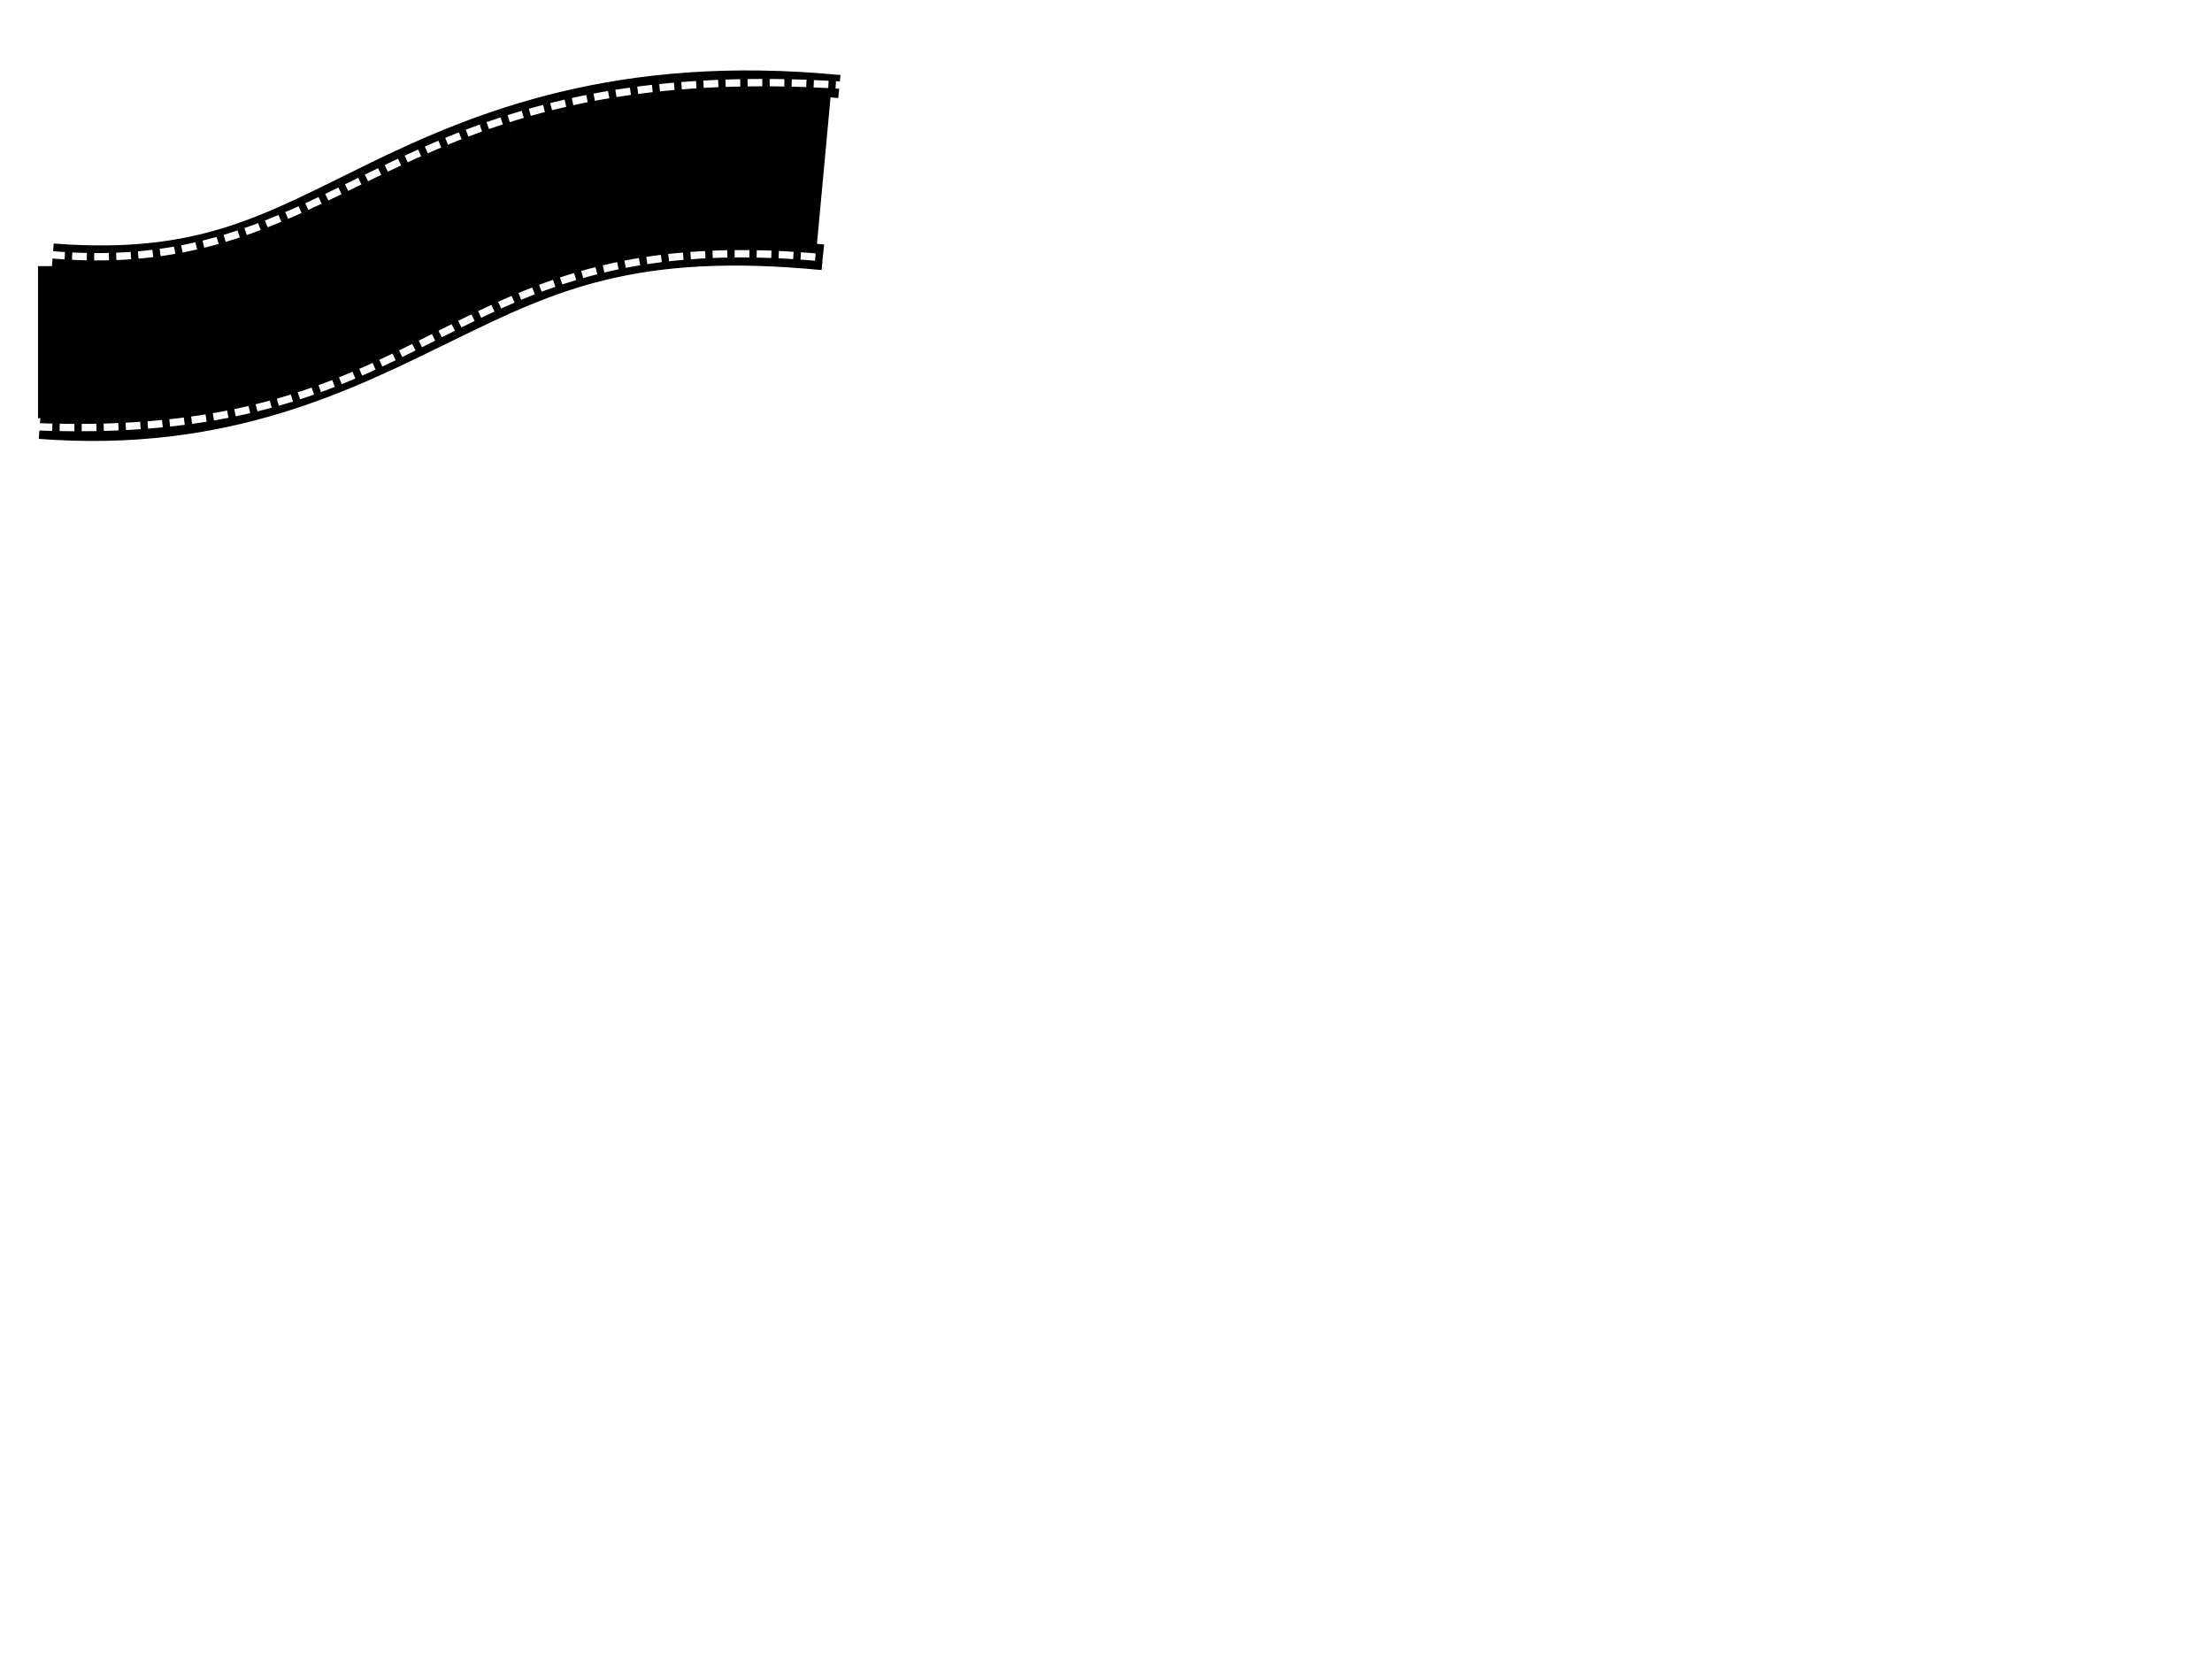 <?xml version="1.0"?><svg width="1600" height="1200" xmlns="http://www.w3.org/2000/svg">
 <title>film strip fill</title>
 <g>
  <title>Layer 1</title>
  <g id="layer1" transform="rotate(76.873, 316.689, 180.266)">
   <path stroke-width="141.732" fill-rule="evenodd" stroke-miterlimit="4" id="path9192" fill="#000000" d="m260.143,-132c-51.87,153.511 -34.123,263.795 -15.094,346.875c19.03,83.08 36.267,134.356 4.531,235.063l5.281,1.656l0.969,-2.938l-0.031,0l1.469,-4.75l0,-0.031l0.156,-0.531l5.094,1.5l-0.156,0.562l0,0.032l-1.469,4.781l0,0.031l-0.969,2.938l7.312,2.312c2.021,-6.594 3.837,-13.011 5.469,-19.25l103.406,24.562c-2.165,8.721 -4.601,17.62 -7.375,26.688l5.125,1.625l1.406,-5.156l0,-0.031l0.907,-3.532l5.156,1.344l-0.938,3.562l-1.468,5.407l5.812,1.812c41.674,-132.244 16.456,-230.65 -1.562,-309.312c-18.018,-78.663 -31.895,-142.185 11.25,-269.875l-5.969,-2.031l-0.031,0.094l-5.032,-1.719l0.032,-0.062l-6.625,-2.25c-0.55,1.662 -1.063,3.295 -1.594,4.938l-100.969,-33.625c0.573,-1.781 1.158,-3.55 1.75,-5.344l-6.406,-2.156l-0.75,2.531l-5.094,-1.531l0.781,-2.719l-4.375,-1.469l0,0l0,-0zm2.094,9.312l5.094,1.469l-1.281,4.406l0,0.031l-1.625,5.781l-5.125,-1.438l1.656,-5.812l0,-0.031l1.281,-4.406zm-4.344,15.406l5.125,1.375l-0.969,3.531l0.031,0l-1.781,6.719l-5.125,-1.344l1.75,-6.719l0,-0.031l0.969,-3.531zm9,10.281l101.625,31.094c-8.202,28.376 -13.529,53.756 -16.625,77l-103.75,-18.344c3.655,-27.926 9.669,-57.758 18.75,-89.75zm-13.062,5.188l5.156,1.281l-0.562,2.25l-1.719,6.906l0.031,0l-0.281,1.125l-5.188,-1.219l0.281,-1.156l1.719,-6.938l0,-0.031l0.563,-2.219zm127.875,6.594l5.062,1.656l-0.562,1.656l0,0.031l-1.938,6.125l-0.687,2.25l-5.094,-1.562l0.719,-2.25l0,-0.031l1.937,-6.156l0,-0.031l0.032,0l0.531,-1.688zm-131.656,8.938l5.188,1.219l-0.125,0.5l0,0.031l-1.531,6.687l0,0.031l-0.688,3.062l-5.187,-1.125l0.687,-3.094l0,-0.031l1.531,-6.75l0,-0.031l0.125,-0.5zm126.875,6.344l5.093,1.5l-1.375,4.688l0,0.031l-1.593,5.469l-5.094,-1.469l1.562,-5.5l0.032,-0.031l1.375,-4.688zm-130.344,9.281l5.187,1.094l-1.031,4.938l-1.094,5.438l-5.219,-1.031l1.094,-5.469l0.031,-0.031l1.031,-4.937l0,-0zm125.937,6.094l5.125,1.406l-0.312,1.062l0.031,0l-1.531,5.719l0,0.031l-0.875,3.438l-5.156,-1.344l0.875,-3.438l1.531,-5.75l0,-0.031l0.312,-1.094zm-129.093,9.562l5.219,1l-0.437,2.25l-1.156,6.312l-0.312,1.875l-5.219,-0.906l0.313,-1.875l0,-0.031l1.156,-6.344l0,-0.031l0.438,-2.25zm125.093,5.938l5.157,1.281l-0.657,2.625l0,0.031l-1.281,5.437l0,0.032l-0.469,2.156l-5.187,-1.156l0.469,-2.188l0.031,-0.031l1.281,-5.5l0,-0.031l0.656,-2.656zm-127.906,9.844l5.219,0.844l-0.844,5.312l0,0.032l-0.812,5.156l-5.25,-0.813l0.812,-5.187l0,-0.031l0.875,-5.313zm124.313,5.781l5.218,1.094l-0.718,3.406l0,0.032l-1.063,5.25l-0.312,1.687l-5.219,-0.969l0.312,-1.718l0,-0.032l1.063,-5.281l0,-0.031l0.719,-3.438zm-126.782,10.032l5.281,0.75l-0.25,1.656l0,0.031l-0.812,5.907l0,0.031l-0.344,2.875l-5.281,-0.688l0.375,-2.875l0,-0.031l0.781,-5.938l0,-0.031l0.25,-1.687zm123.719,5.718l5.219,0.907l-0.625,3.437l0.031,0l-0.844,5.063l0,0.031l-0.312,1.906l-5.25,-0.812l0.312,-1.938l0,-0.031l0.844,-5.094l0,-0.031l0.625,-3.438zm-125.781,10.157l5.281,0.625l-0.406,3.468l0,0.032l-0.594,5.687l0,0.031l-0.125,1.282l-5.313,-0.5l0.125,-1.344l0.031,0l0.594,-5.75l0,-0.031l0.406,-3.5zm123.219,5.656l5.25,0.75l-0.407,2.75l0.032,0l-0.657,4.875l0,0.031l-0.343,2.844l-5.282,-0.656l0.344,-2.844l0,-0.031l0.656,-4.906l0,-0.032l0.407,-2.781zm-124.875,10.281l5.313,0.469l-0.406,4.594l0,0.031l-0.438,5.469l0,0.031l-0.031,0.406l-5.313,-0.344l0.031,-0.437l0,-0.031l0.437,-5.532l0,-0.031l0.406,-4.625zm10.594,4.313l104.407,11.937c-1.867,25.025 -1.107,47.667 1.218,69.25l-105.125,5.938c-2.307,-26.794 -2.89,-55.694 -0.5,-87.125l0,0zm112.282,1.312l5.281,0.594l-0.156,1.406l0,0.031l-0.438,4.657l0,0.031l-0.375,4.375l-5.281,-0.437l0.375,-4.407l0,-0.031l0.437,-4.719l0,-0.031l0.157,-1.469zm-124.094,10.344l5.312,0.313l-0.312,5.093l0,0.031l-0.25,5.282l0,0.156l-5.313,-0.219l0,-0.156l0,-0.031l0.25,-5.313l0,-0.031l0.313,-5.125zm122.719,5.687l5.312,0.313l-0.25,4.094l0,0.031l-0.219,4.438l0,0.031l-0.062,1.969l-5.313,-0.219l0.063,-2l0,-0.031l0.219,-4.5l0,-0.032l0.25,-4.094zm-123.5,10.313l5.313,0.156l-0.156,4.969l0,0.031l-0.063,5.594l-5.312,-0.063l0.062,-5.656l0,-0.031l0.156,-5zm122.812,5.687l5.313,0.157l-0.063,1.5l0.031,0l-0.062,4.281l0,0.062l0,4.688l-5.313,0.031l0,-4.75l0,-0.031l0.032,-4.375l0,-0.031l0.062,-1.532zm-123.094,10.344l5.313,0l0.031,9.188l0,0.062l0.031,1.313l-5.312,0.125l-0.031,-1.375l0,-0.031l-0.031,-9.282zm128.375,5.594l0.188,6.844l0,0.062l0.187,3.688l-5.312,0.25l-0.188,-3.75l0,-0.032l0,-0.031l-0.187,-6.875l5.312,-0.156zm-122.875,10.281l0.063,3.031l0,0.063l0.312,7.469l-5.312,0.218l-0.313,-7.531l0,-0.031l-0.062,-3.094l5.312,-0.125zm123.5,5.563l0.532,7.187l0,0.063l0.281,3.281l-5.281,0.469l-0.313,-3.313l0,-0.031l0,-0.031l-0.5,-7.25l5.281,-0.375zm-122.843,10.281l0.344,6l0,0.063l0.375,4.5l-5.312,0.406l-0.344,-4.563l0,-0.031l-0.375,-6.062l5.313,-0.313zm124.156,5.5l0.812,7.094l-0.031,0l0.469,3.406l-5.281,0.687l-0.438,-3.437l0,-0.031l0,-0.032l-0.812,-7.124l5.281,-0.563zm-123.031,10.313l0.781,8.218l0,0.031l0.25,2.282l-5.281,0.593l-0.25,-2.312l0,-0.031l0,-0.032l-0.781,-8.249l5.281,-0.5zm124.968,5.406l1,6.531l0,0.031l0.625,3.906l-5.218,0.844l-0.657,-3.906l0,-0.031l0,-0.031l-1,-6.563l5.25,-0.781zm-10.625,7.75c3.224,20.195 7.554,39.859 12.157,60.156c1.2,5.296 2.422,10.642 3.656,16.062l-103.563,24c-1.221,-5.276 -2.477,-10.617 -3.719,-16.093c-5.074,-22.376 -10.01,-46.372 -13.562,-72.407l105.031,-11.718zm-112.718,2.656l0.125,1.156l0,0.032l1.094,8.531l0,0.062l0.094,0.688l-5.25,0.75l-0.094,-0.75l-0.031,0l0,-0.031l-1.094,-8.626l0,-0.031l-0.125,-1.187l5.281,-0.594zm125.875,5.25l1.031,5.688l0,0.062l0.906,4.656l-5.219,1.032l-0.906,-4.719l0,-0.031l-1.062,-5.75l5.25,-0.938zm-123.813,10.469l0.344,2.437l0,0.032l1.281,8l-5.25,0.812l-1.281,-8.031l0,-0.031l-0.344,-2.469l5.25,-0.75zm126.813,5.125l0.968,4.687l0,0.031l1.219,5.657l-5.187,1.125l-1.219,-5.688l-0.031,0l0,-0.031l-0.969,-4.719l5.219,-1.062zm-124.313,10.562l0.531,3.156l0,0.032l1.313,7.25l-5.219,0.937l-1.312,-7.281l-0.031,-0.031l-0.531,-3.188l5.25,-0.875l0,0zm127.656,4.969l0.813,3.563l1.594,6.781l-5.188,1.219l-1.562,-6.782l0,-0.031l-0.032,0l-0.781,-3.563l5.156,-1.187zm-124.812,10.656l0.656,3.438l0,0.031l1.406,6.938l-5.187,1.031l-1.406,-6.938l0,-0.031l-0.031,0l-0.656,-3.469l5.219,-1zm128.437,4.844l2.313,9.563l0.187,0.75l-5.187,1.25l-0.156,-0.75l-2.313,-9.594l5.156,-1.219zm-125.281,10.719l0.719,3.344l1.531,7.031l-5.188,1.156l-1.562,-7.063l-0.688,-3.343l5.188,-1.125zm129.031,4.781l2.032,8.469l0.031,0l0.437,1.875l-5.187,1.219l-0.438,-1.844l0,-0.032l-2.062,-8.437l5.187,-1.25zm-125.625,10.781l2.313,10.344l-2.594,0.594l-2.594,0.594l0,-0.032l-2.312,-10.344l5.187,-1.156zm129.344,4.719l1.75,7.5l0.031,0.031l0.625,2.844l-5.156,1.188l-0.656,-2.844l-1.781,-7.5l5.187,-1.219zm-125.844,10.813l2.188,9.531l0.187,0.843l-5.187,1.188l-0.188,-0.844l0,-0.031l-2.187,-9.5l5.187,-1.187zm129.438,4.781l1.469,6.719l0,0.031l0.781,3.656l-5.219,1.094l-0.75,-3.625l0,-0.032l-1.469,-6.718l5.188,-1.125zm-11.906,4.406c5.519,26.275 10.401,54.2 12.593,84.437l-104.812,9c-1.839,-24.854 -6.46,-48.549 -12.063,-73.593l104.282,-19.844zm-114,6.375l1.938,8.5l0.406,1.875l-5.187,1.156l-0.406,-1.875l-1.938,-8.5l5.188,-1.156zm129.218,4.875l1.25,6.219l0,0.031l0.782,4.219l-5.219,0.937l-0.781,-4.156l0,-0.031l-1.219,-6.188l5.187,-1.031zm-125.75,10.719l0.031,0.125l0,0.031l0.031,0l1.5,7.188l0,0.031l0.625,3.062l-5.188,1.063l-0.625,-3.032l0,-0.031l-1.531,-7.156l0,-0.031l-0.031,-0.125l5.187,-1.125zm128.719,5l1.031,6.094l0,0.031l0.688,4.406l-5.25,0.813l-0.688,-4.407l0.032,0l-1.063,-6.031l5.25,-0.906zm-125.469,10.656l1.188,6.125l0,0.031l0.781,4.344l-5.25,0.938l-0.781,-4.344l0.031,0l-1.188,-6.063l5.219,-1.031zm127.969,5.188l0.906,6.374l0,0.032l0.5,4.187l-5.281,0.625l-0.5,-4.125l0,-0.031l-0.875,-6.344l5.25,-0.718zm-125.094,10.562l0.813,4.875l0,0.031l0.844,5.656l-5.25,0.782l-0.844,-5.594l0,-0.031l-0.813,-4.844l5.25,-0.875zm127.094,5.344l0.75,7.187l0,0.031l0,0.032l0.281,3.375l-5.312,0.437l-0.281,-3.375l0.031,0l-0.75,-7.156l5.281,-0.531zm-124.687,10.531l0.5,3.625l0,0.031l0.781,6.938l-5.281,0.593l-0.781,-6.874l0,-0.032l-0.5,-3.594l5.281,-0.687zm126.156,5.437l0.531,8.688l0,0.031l0,0.031l0.094,1.938l-5.313,0.219l-0.093,-1.907l0,-0.031l-0.532,-8.625l5.313,-0.344zm-124.344,10.5l0.219,2.5l0.031,0.032l0,0.031l0.531,7.469l0,0.031l0,0.031l0.031,0.594l-5.281,0.281l-0.031,-0.562l0,-0.031l-0.562,-7.376l0,-0.031l-0.25,-2.469l5.312,-0.5zm125.188,5.5l0.062,1.688l0,0.031l0,0.031l0.188,8.907l-5.313,0.125l-0.187,-8.844l0,-0.062l-0.063,-1.657l5.313,-0.219zm-124.094,10.5l0.094,1.626l0,0.031l0,0.031l0.219,7.625l0,0.031l0,0.032l0,1.374l-5.312,0.032l0,-1.344l0,-0.062l-0.219,-7.469l0,-0.063l-0.094,-1.562l5.313,-0.282zm119.062,5.532l5.313,0.031l0,4.344l-0.031,0.031l-0.063,4.781l0,0.031l-0.031,1.5l-5.313,-0.156l0.032,-1.468l0,-0.032l0.062,-4.718l0,-0.032l0.031,-4.312zm-6.187,6.718c0.278,27.583 -1.928,57.039 -8,88.844l-104.5,-18.156c5.4,-25.621 7.506,-48.451 7.344,-69.938l105.156,-0.75zm-112.531,3.813l0,1.031l0,0.032l0,0.031l-0.156,7.812l0,0.031l-0.062,1.813l-5.313,-0.219l0.063,-1.75l0,-0.031l0.156,-7.719l0,-0.062l0,-0.938l5.312,-0.031zm118.437,5.313l5.313,0.218l-0.125,2.938l-0.219,4.968l0,0.032l-0.156,2.718l-5.313,-0.312l0.156,-2.688l0,-0.031l0.219,-4.906l0,-0.031l0.125,-2.906zm-124.219,10.5l5.281,0.281l-0.031,0.812l0,0.031l-0.25,4.032l0,0.031l-0.344,4.031l0,0.032l-0.156,1.75l-5.281,-0.5l0.156,-1.688l0,-0.031l0.313,-3.969l0,-0.031l0.25,-3.969l0,-0.031l0.062,-0.781zm123.375,5.343l5.313,0.375l-0.156,2.094l0,0.031l-0.407,5.188l0,0.031l-0.312,3.312l-5.281,-0.5l0.281,-3.281l0,-0.031l0.406,-5.094l0,-0.031l0.156,-2.094zm-124.687,10.407l5.281,0.562l-0.125,1.156l0,0.032l0,0.031l-0.5,4.125l0,0.031l-0.531,4.187l-0.031,0.032l-0.156,1.062l-5.25,-0.781l0.156,-1l0,-0.031l0.562,-4.125l0,-0.031l0.469,-4.063l0,-0.063l0.125,-1.124zm123.312,5.406l5.313,0.531l-0.219,1.937l0,0.032l-0.594,5.375l0,0.031l-0.406,3.25l-5.25,-0.656l0.375,-3.219l0,-0.031l0.594,-5.313l0,-0.031l0.187,-1.906zm-125.406,10.25l5.25,0.844l-0.344,2.187l0,0.031l-0.75,4.282l0,0.031l-0.75,4l-5.219,-0.969l0.719,-3.969l0,-0.031l0.75,-4.219l0,-0.031l0.344,-2.156zm123.563,5.5l5.281,0.687l-0.313,2.469l-0.031,0l-0.781,5.625l-0.375,2.5l-5.25,-0.813l0.375,-2.437l0,-0.031l0.781,-5.563l0,-0.031l0.313,-2.406zm-126.407,10.062l5.188,1.094l-0.844,3.938l0,0.031l-1.031,4.469l0,0.031l-0.469,1.969l-5.188,-1.219l0.469,-1.938l0.031,-0.062l1,-4.375l0,-0.032l0.844,-3.906zm124.094,5.625l5.25,0.844l-0.594,3.719l0,0.031l-1,5.844l-0.031,0.031l-0.156,0.906l-5.219,-0.937l0.156,-0.907l0,-0.031l1,-5.781l0,-0.031l0.594,-3.688zm-127.687,9.813l5.156,1.312l-0.5,1.938l0,0.031l-1.25,4.594l0,0.031l-1.063,3.719l-5.094,-1.438l1.031,-3.687l0,-0.032l1.219,-4.531l0,-0.031l0.5,-1.906l0,0zm124.968,5.812l5.219,1.032l-1.094,5.75l0,0.031l-0.968,4.656l-5.188,-1.063l0.938,-4.624l0,-0.032l1.093,-5.75zm-3.125,15.594l5.188,1.094l-0.5,2.406l-1.406,6.281l-0.407,1.75l-5.156,-1.187l0.375,-1.719l0,-0.031l1.406,-6.219l0,-0.031l0.5,-2.344zm-3.5,15.469l5.188,1.25l-1.438,5.875l0,0.031l-1.125,4.437l-5.156,-1.281l1.125,-4.437l1.406,-5.875z"/>
  </g>
  <rect transform="rotate(-8.565 121.782 244.232)" id="svg_1" height="104.951" width="88.955" y="191.756" x="77.304" stroke-width="5" stroke="#000000" fill="#000000"/>
  <rect id="svg_2" height="9" width="1" y="269" x="152" stroke-width="5" stroke="#000000" fill="#FF0000"/>
  <rect id="svg_3" height="105" width="83" y="195" x="30" stroke-linecap="null" stroke-linejoin="null" stroke-dasharray="null" stroke-width="5" stroke="#000000" fill="#000000"/>
  <rect id="svg_5" transform="rotate(-21.523 219 217)" height="104.951" width="88.955" y="164.524" x="174.522" stroke-width="5" stroke="#000000" fill="#000000"/>
  <rect id="svg_6" transform="rotate(-25.907 324 170)" height="104.951" width="88.955" y="117.524" x="279.522" stroke-width="5" stroke="#000000" fill="#000000"/>
  <rect id="svg_7" transform="rotate(-14.216 427 133)" height="104.951" width="88.955" y="80.524" x="382.522" stroke-width="5" stroke="#000000" fill="#000000"/>
  <rect id="svg_8" transform="rotate(-1.432 530 122)" height="104.951" width="88.955" y="69.524" x="485.522" stroke-width="5" stroke="#000000" fill="#000000"/>
 </g>
</svg>